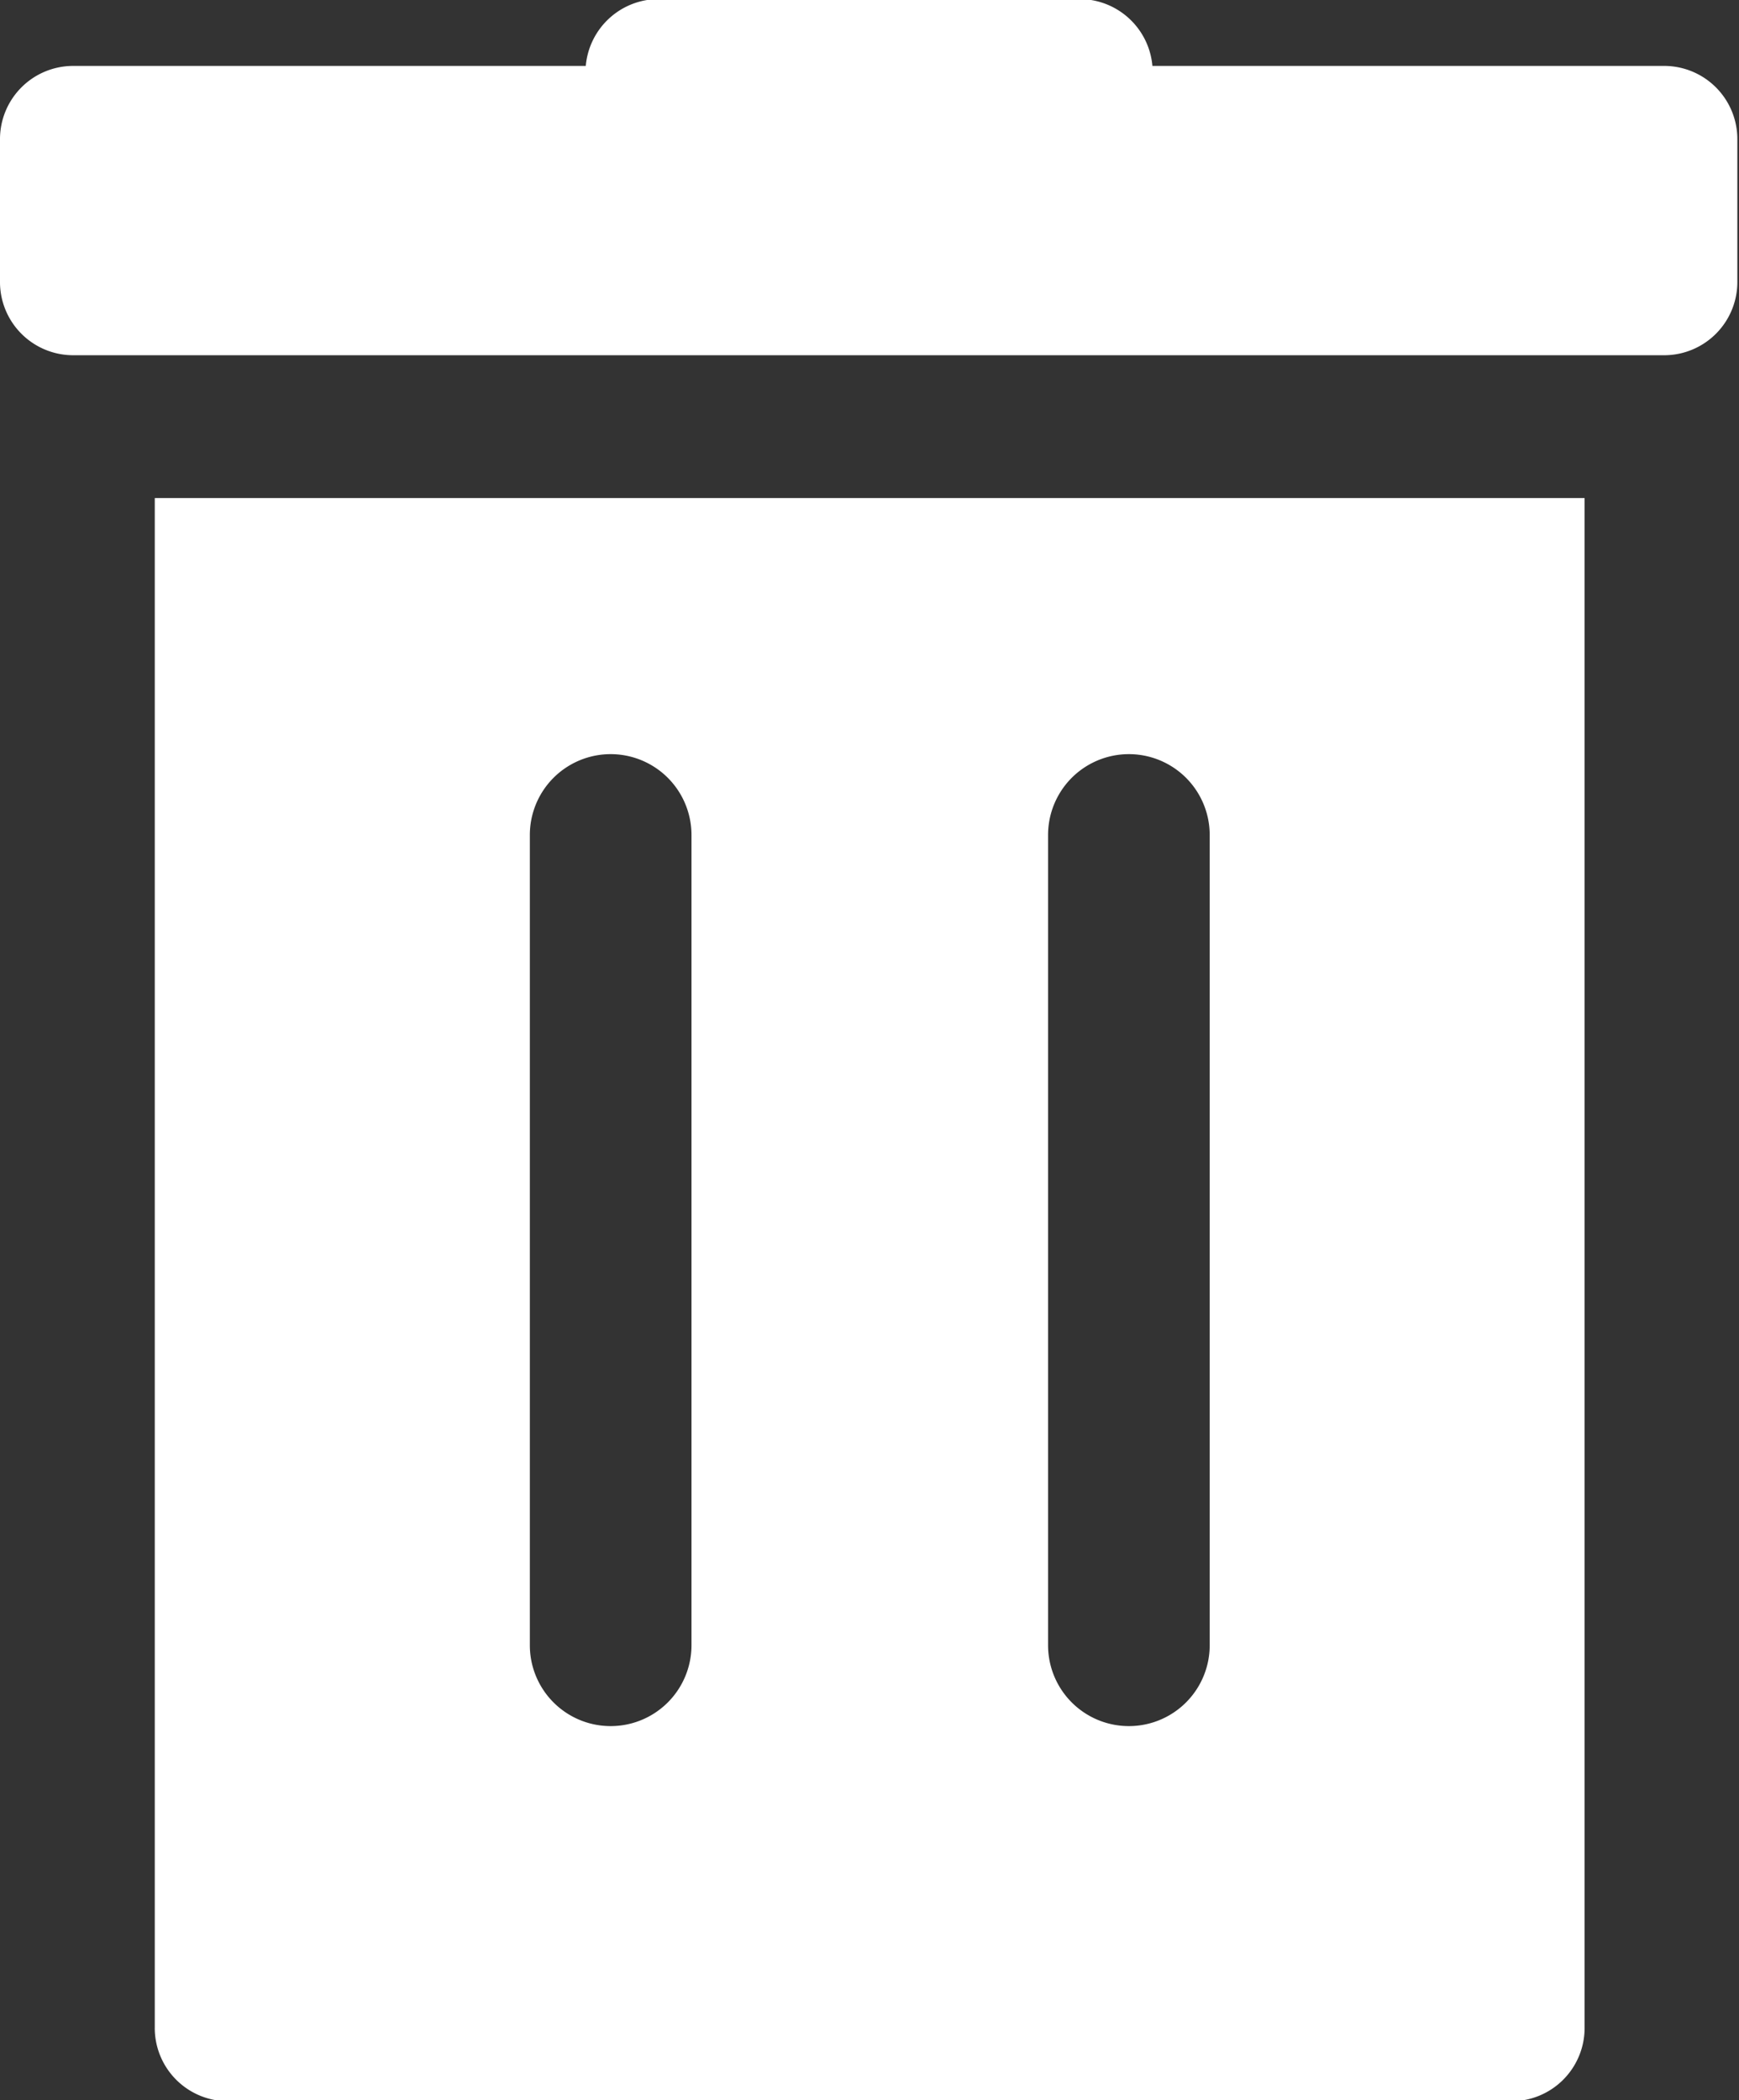 <svg xmlns="http://www.w3.org/2000/svg" width="19" height="22.94" viewBox="0 0 19 22.94">
  <rect x="0" y="0" width="19" height="22.94" fill="#333333" stroke="none"/>
  <defs>
    <style>
      .cls-1 {
        fill: #fff;
        fill-rule: evenodd;
      }
    </style>
  </defs>
  <path id="junk-removal.svg" class="cls-1" d="M693.191,3541.75h-5.6a0.8,0.8,0,0,0-.8-0.73H682.2a0.8,0.8,0,0,0-.8.73h-5.6a0.8,0.8,0,0,0-.8.81v1.54a0.8,0.8,0,0,0,.8.81h17.382a0.8,0.8,0,0,0,.8-0.81v-1.54A0.8,0.8,0,0,0,693.191,3541.75Zm-16.5,4.72v16.7a0.8,0.8,0,0,0,.8.81h14.022a0.8,0.8,0,0,0,.8-0.81v-16.7H676.688Zm5.864,12.53a0.883,0.883,0,1,1-1.766,0v-8.85a0.883,0.883,0,1,1,1.766,0V3559Zm5.662,0a0.883,0.883,0,1,1-1.766,0v-8.85a0.883,0.883,0,1,1,1.766,0V3559Z" transform="translate(-675 -3541.03)"/>
</svg>
